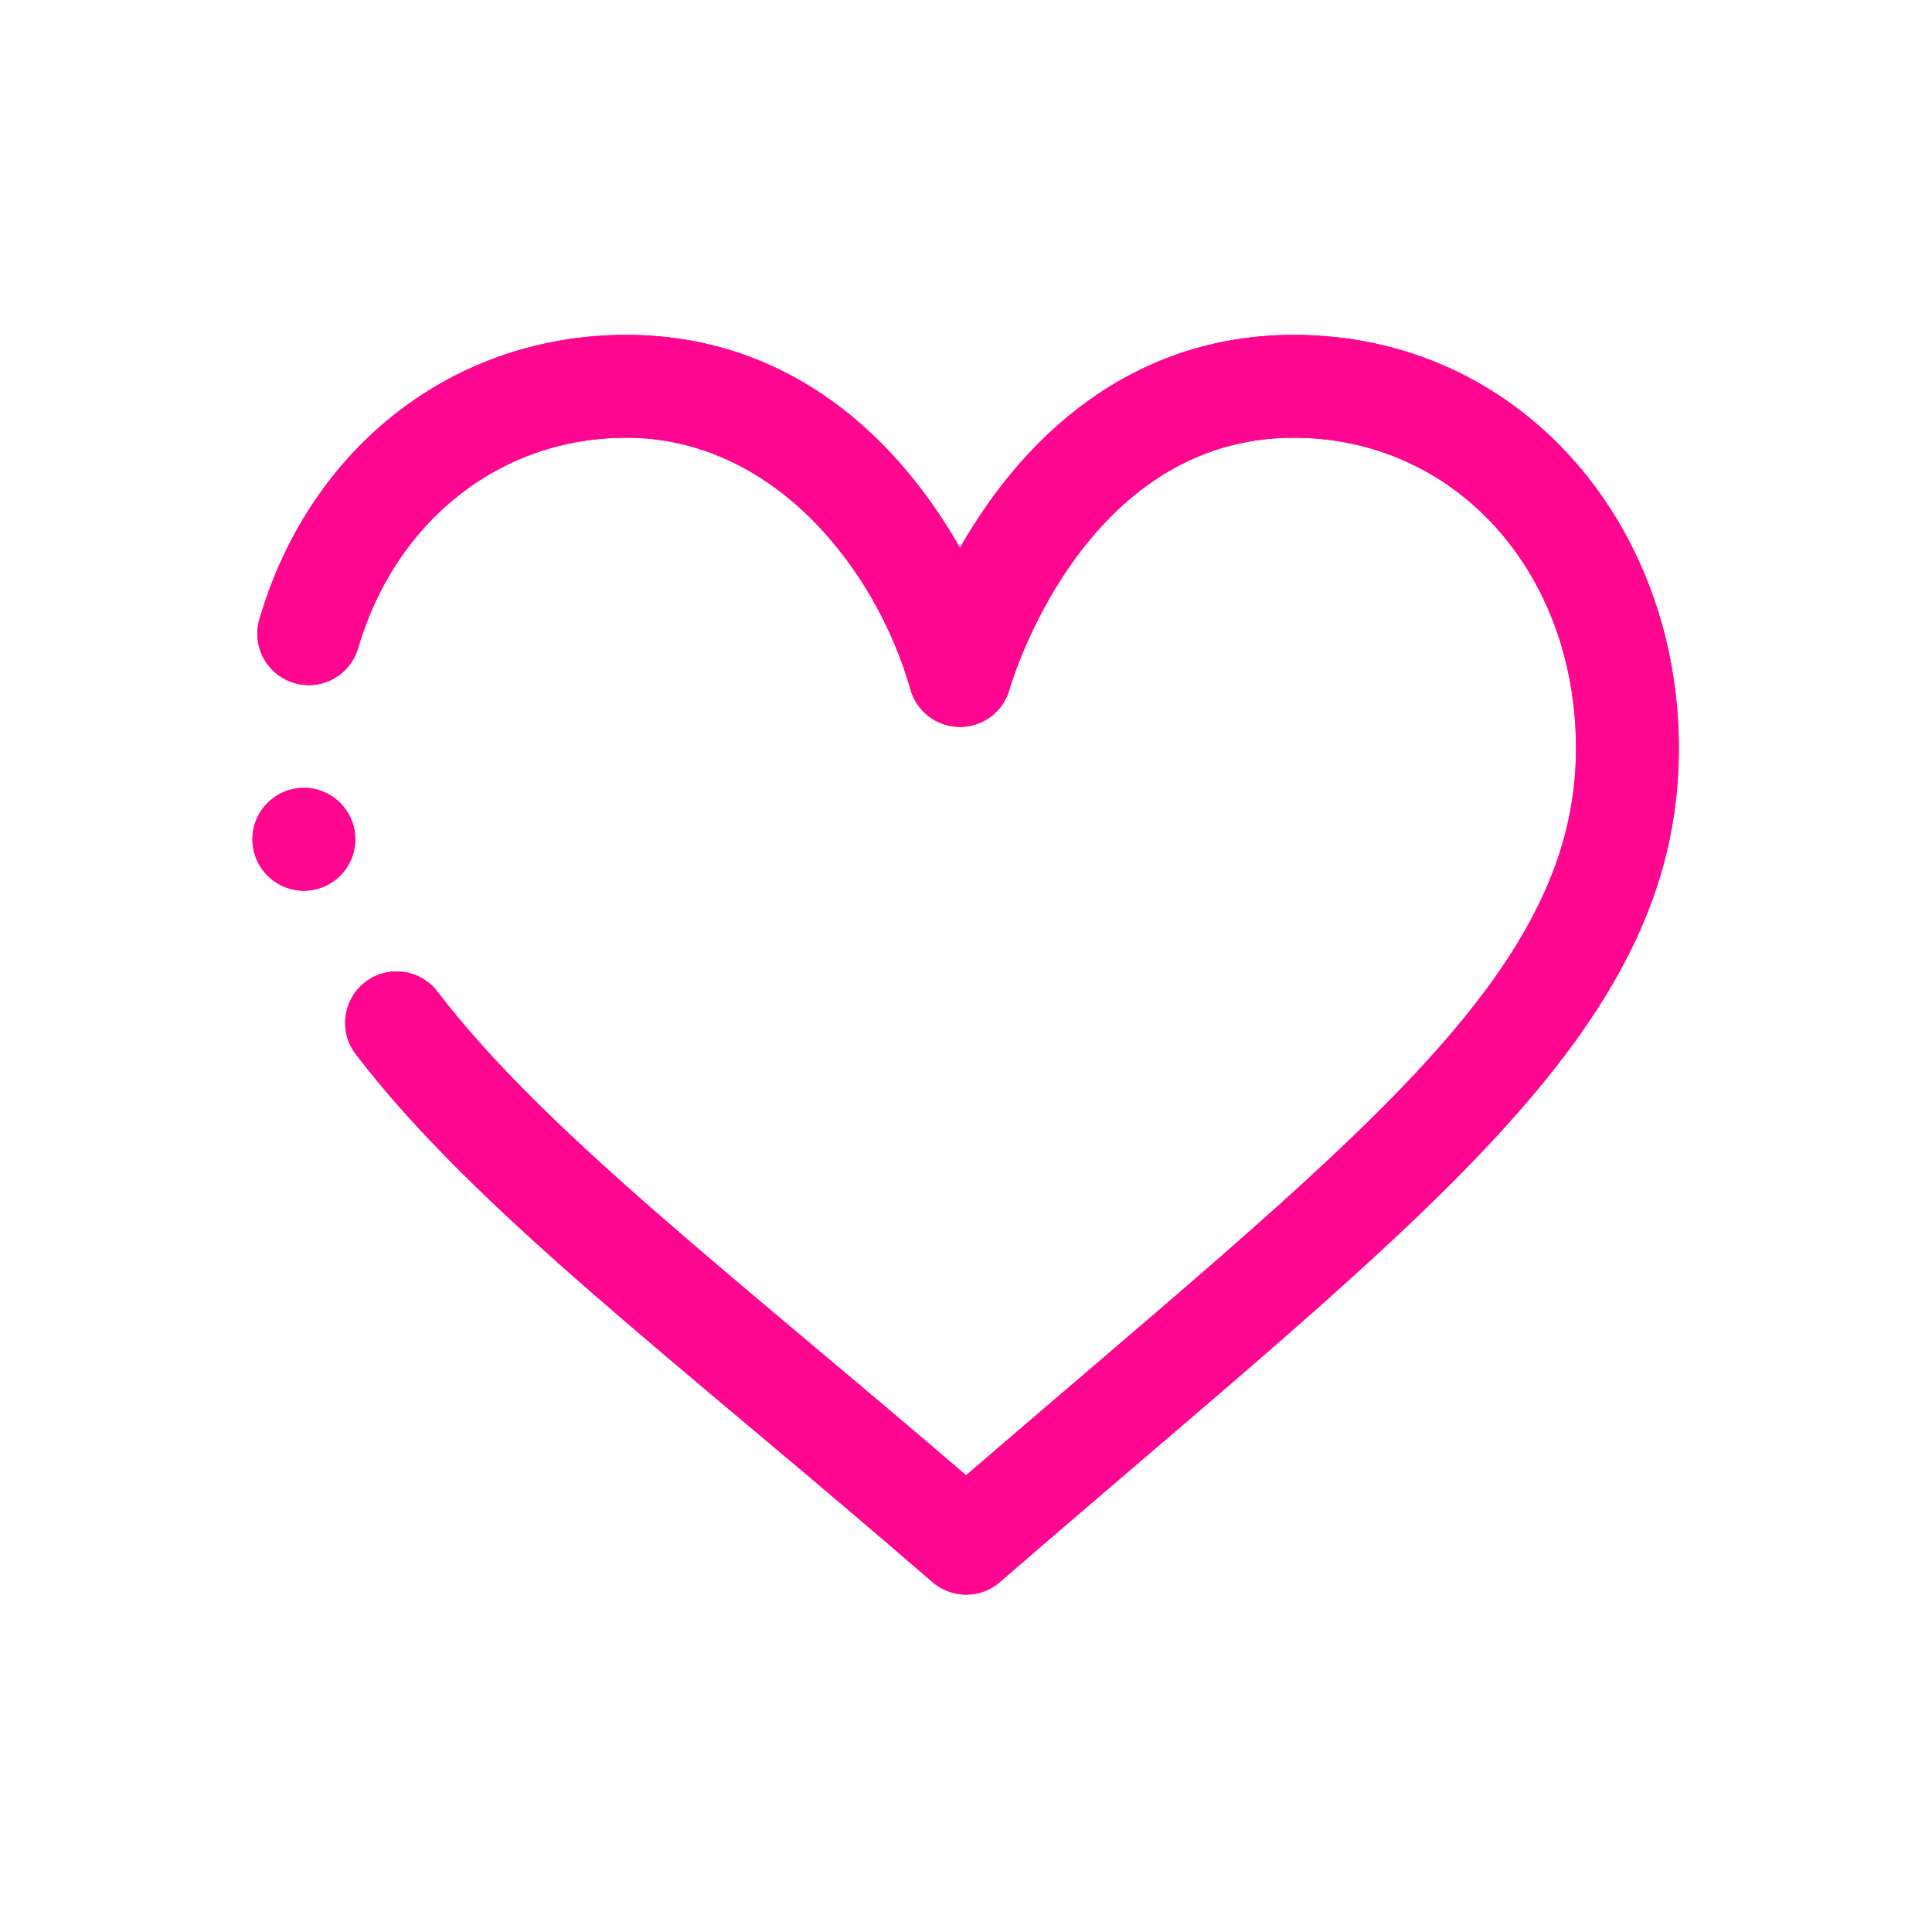 <?xml version="1.0" encoding="UTF-8"?> <svg xmlns="http://www.w3.org/2000/svg" width="287" height="287" viewBox="0 0 287 287" fill="none"> <g filter="url(#filter0_f)"> <path d="M138.516 235.02C139.954 236.264 141.736 236.884 143.52 236.884C145.304 236.884 147.088 236.264 148.524 235.02C210.845 181.008 249.395 153.674 249.395 111.197C249.395 77.594 225.606 49.747 192.185 49.747C170.236 49.747 153.429 62.398 142.604 81.383C131.803 62.44 115.013 49.747 93.032 49.747C67.446 49.747 46.056 66.327 38.537 91.985C37.349 96.034 39.67 100.276 43.719 101.464C47.768 102.652 52.011 100.33 53.196 96.281C58.761 77.293 74.395 65.023 93.032 65.023C114.822 65.023 130.108 84.373 135.243 102.389C136.159 105.698 139.173 107.989 142.604 107.989C146.038 107.989 149.049 105.698 149.965 102.389C150.069 102.016 160.679 65.023 192.185 65.023C216.091 65.023 234.118 84.871 234.118 111.197C234.118 145.176 200.903 169.673 143.514 219.155C108.547 189.127 80.772 167.99 64.985 147.312C62.425 143.959 57.633 143.314 54.279 145.874C50.925 148.434 50.284 153.226 52.841 156.583C70.636 179.889 100.676 202.219 138.516 235.02V235.02Z" fill="#FF0690"></path> <path d="M45.14 117.039C40.924 117.039 37.501 120.462 37.501 124.678C37.501 128.894 40.924 132.316 45.14 132.316C49.356 132.316 52.778 128.894 52.778 124.678C52.778 120.462 49.356 117.039 45.14 117.039Z" fill="#FF0690"></path> </g> <path d="M138.516 235.02C139.954 236.264 141.736 236.884 143.52 236.884C145.304 236.884 147.088 236.264 148.524 235.02C210.845 181.008 249.395 153.674 249.395 111.197C249.395 77.594 225.606 49.747 192.185 49.747C170.236 49.747 153.429 62.398 142.604 81.383C131.803 62.44 115.013 49.747 93.032 49.747C67.446 49.747 46.056 66.327 38.537 91.985C37.349 96.034 39.67 100.276 43.719 101.464C47.768 102.652 52.011 100.33 53.196 96.281C58.761 77.293 74.395 65.023 93.032 65.023C114.822 65.023 130.108 84.373 135.243 102.389C136.159 105.698 139.173 107.989 142.604 107.989C146.038 107.989 149.049 105.698 149.965 102.389C150.069 102.016 160.679 65.023 192.185 65.023C216.091 65.023 234.118 84.871 234.118 111.197C234.118 145.176 200.903 169.673 143.514 219.155C108.547 189.127 80.772 167.99 64.985 147.312C62.425 143.959 57.633 143.314 54.279 145.874C50.925 148.434 50.284 153.226 52.841 156.583C70.636 179.889 100.676 202.219 138.516 235.02V235.02Z" fill="#FF0690"></path> <path d="M45.14 117.039C40.924 117.039 37.501 120.462 37.501 124.678C37.501 128.894 40.924 132.316 45.14 132.316C49.356 132.316 52.778 128.894 52.778 124.678C52.778 120.462 49.356 117.039 45.14 117.039Z" fill="#FF0690"></path> <defs> <filter id="filter0_f" x="25.501" y="37.747" width="235.894" height="211.138" filterUnits="userSpaceOnUse" color-interpolation-filters="sRGB"> <feFlood flood-opacity="0" result="BackgroundImageFix"></feFlood> <feBlend mode="normal" in="SourceGraphic" in2="BackgroundImageFix" result="shape"></feBlend> <feGaussianBlur stdDeviation="6" result="effect1_foregroundBlur"></feGaussianBlur> </filter> </defs> </svg> 